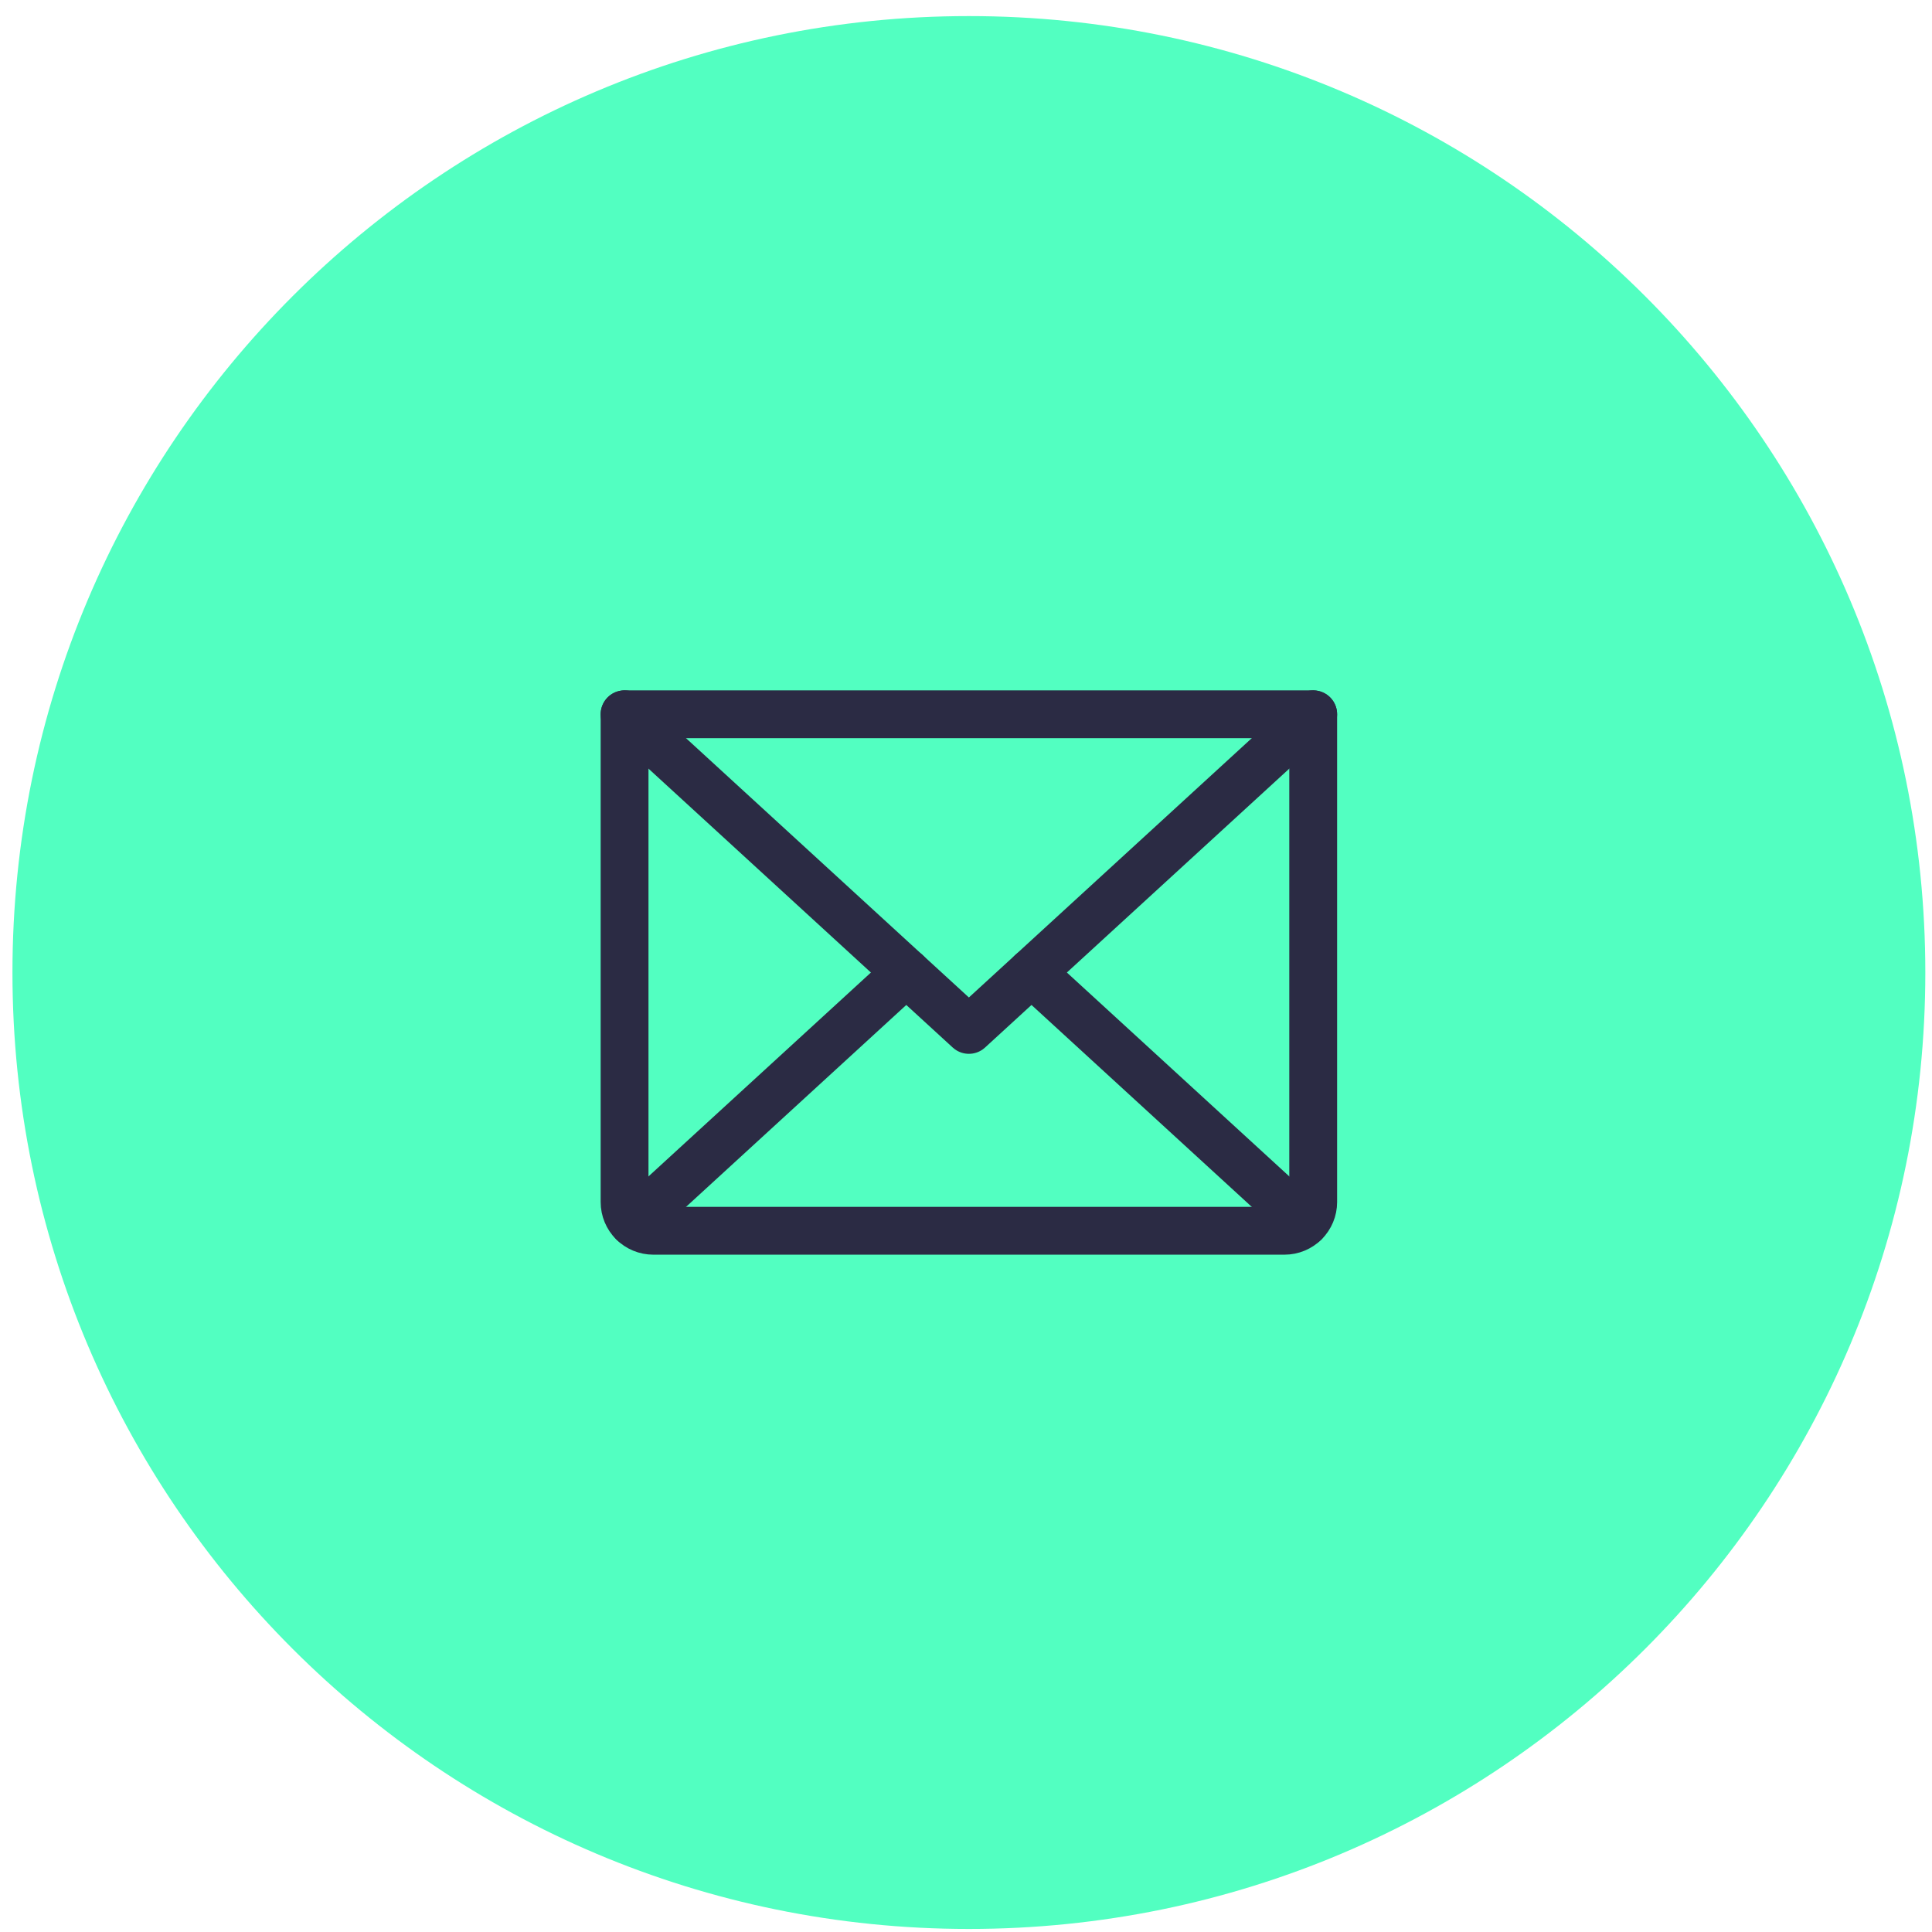 <svg width="101" height="101" viewBox="0 0 101 101" fill="none" xmlns="http://www.w3.org/2000/svg">
<path fill-rule="evenodd" clip-rule="evenodd" d="M100.651 50.841C100.651 23.226 78.266 0.841 50.651 0.841C23.037 0.841 0.651 23.226 0.651 50.841C0.651 78.455 23.037 100.841 50.651 100.841C78.266 100.841 100.651 78.455 100.651 50.841Z" fill="#52FFC1"/>
<path d="M68.651 37.341L50.651 53.841L32.651 37.341" stroke="#2B2B44" stroke-width="2.5" stroke-linecap="round" stroke-linejoin="round"/>
<path d="M32.651 37.341H68.651V62.841C68.651 63.239 68.493 63.62 68.212 63.901C67.93 64.183 67.549 64.341 67.151 64.341H34.151C33.753 64.341 33.372 64.183 33.09 63.901C32.809 63.62 32.651 63.239 32.651 62.841V37.341Z" stroke="#2B2B44" stroke-width="2.5" stroke-linecap="round" stroke-linejoin="round"/>
<path d="M47.379 50.841L33.114 63.917" stroke="#2B2B44" stroke-width="2.5" stroke-linecap="round" stroke-linejoin="round"/>
<path d="M68.189 63.917L53.924 50.841" stroke="#2B2B44" stroke-width="2.5" stroke-linecap="round" stroke-linejoin="round"/>
</svg>
